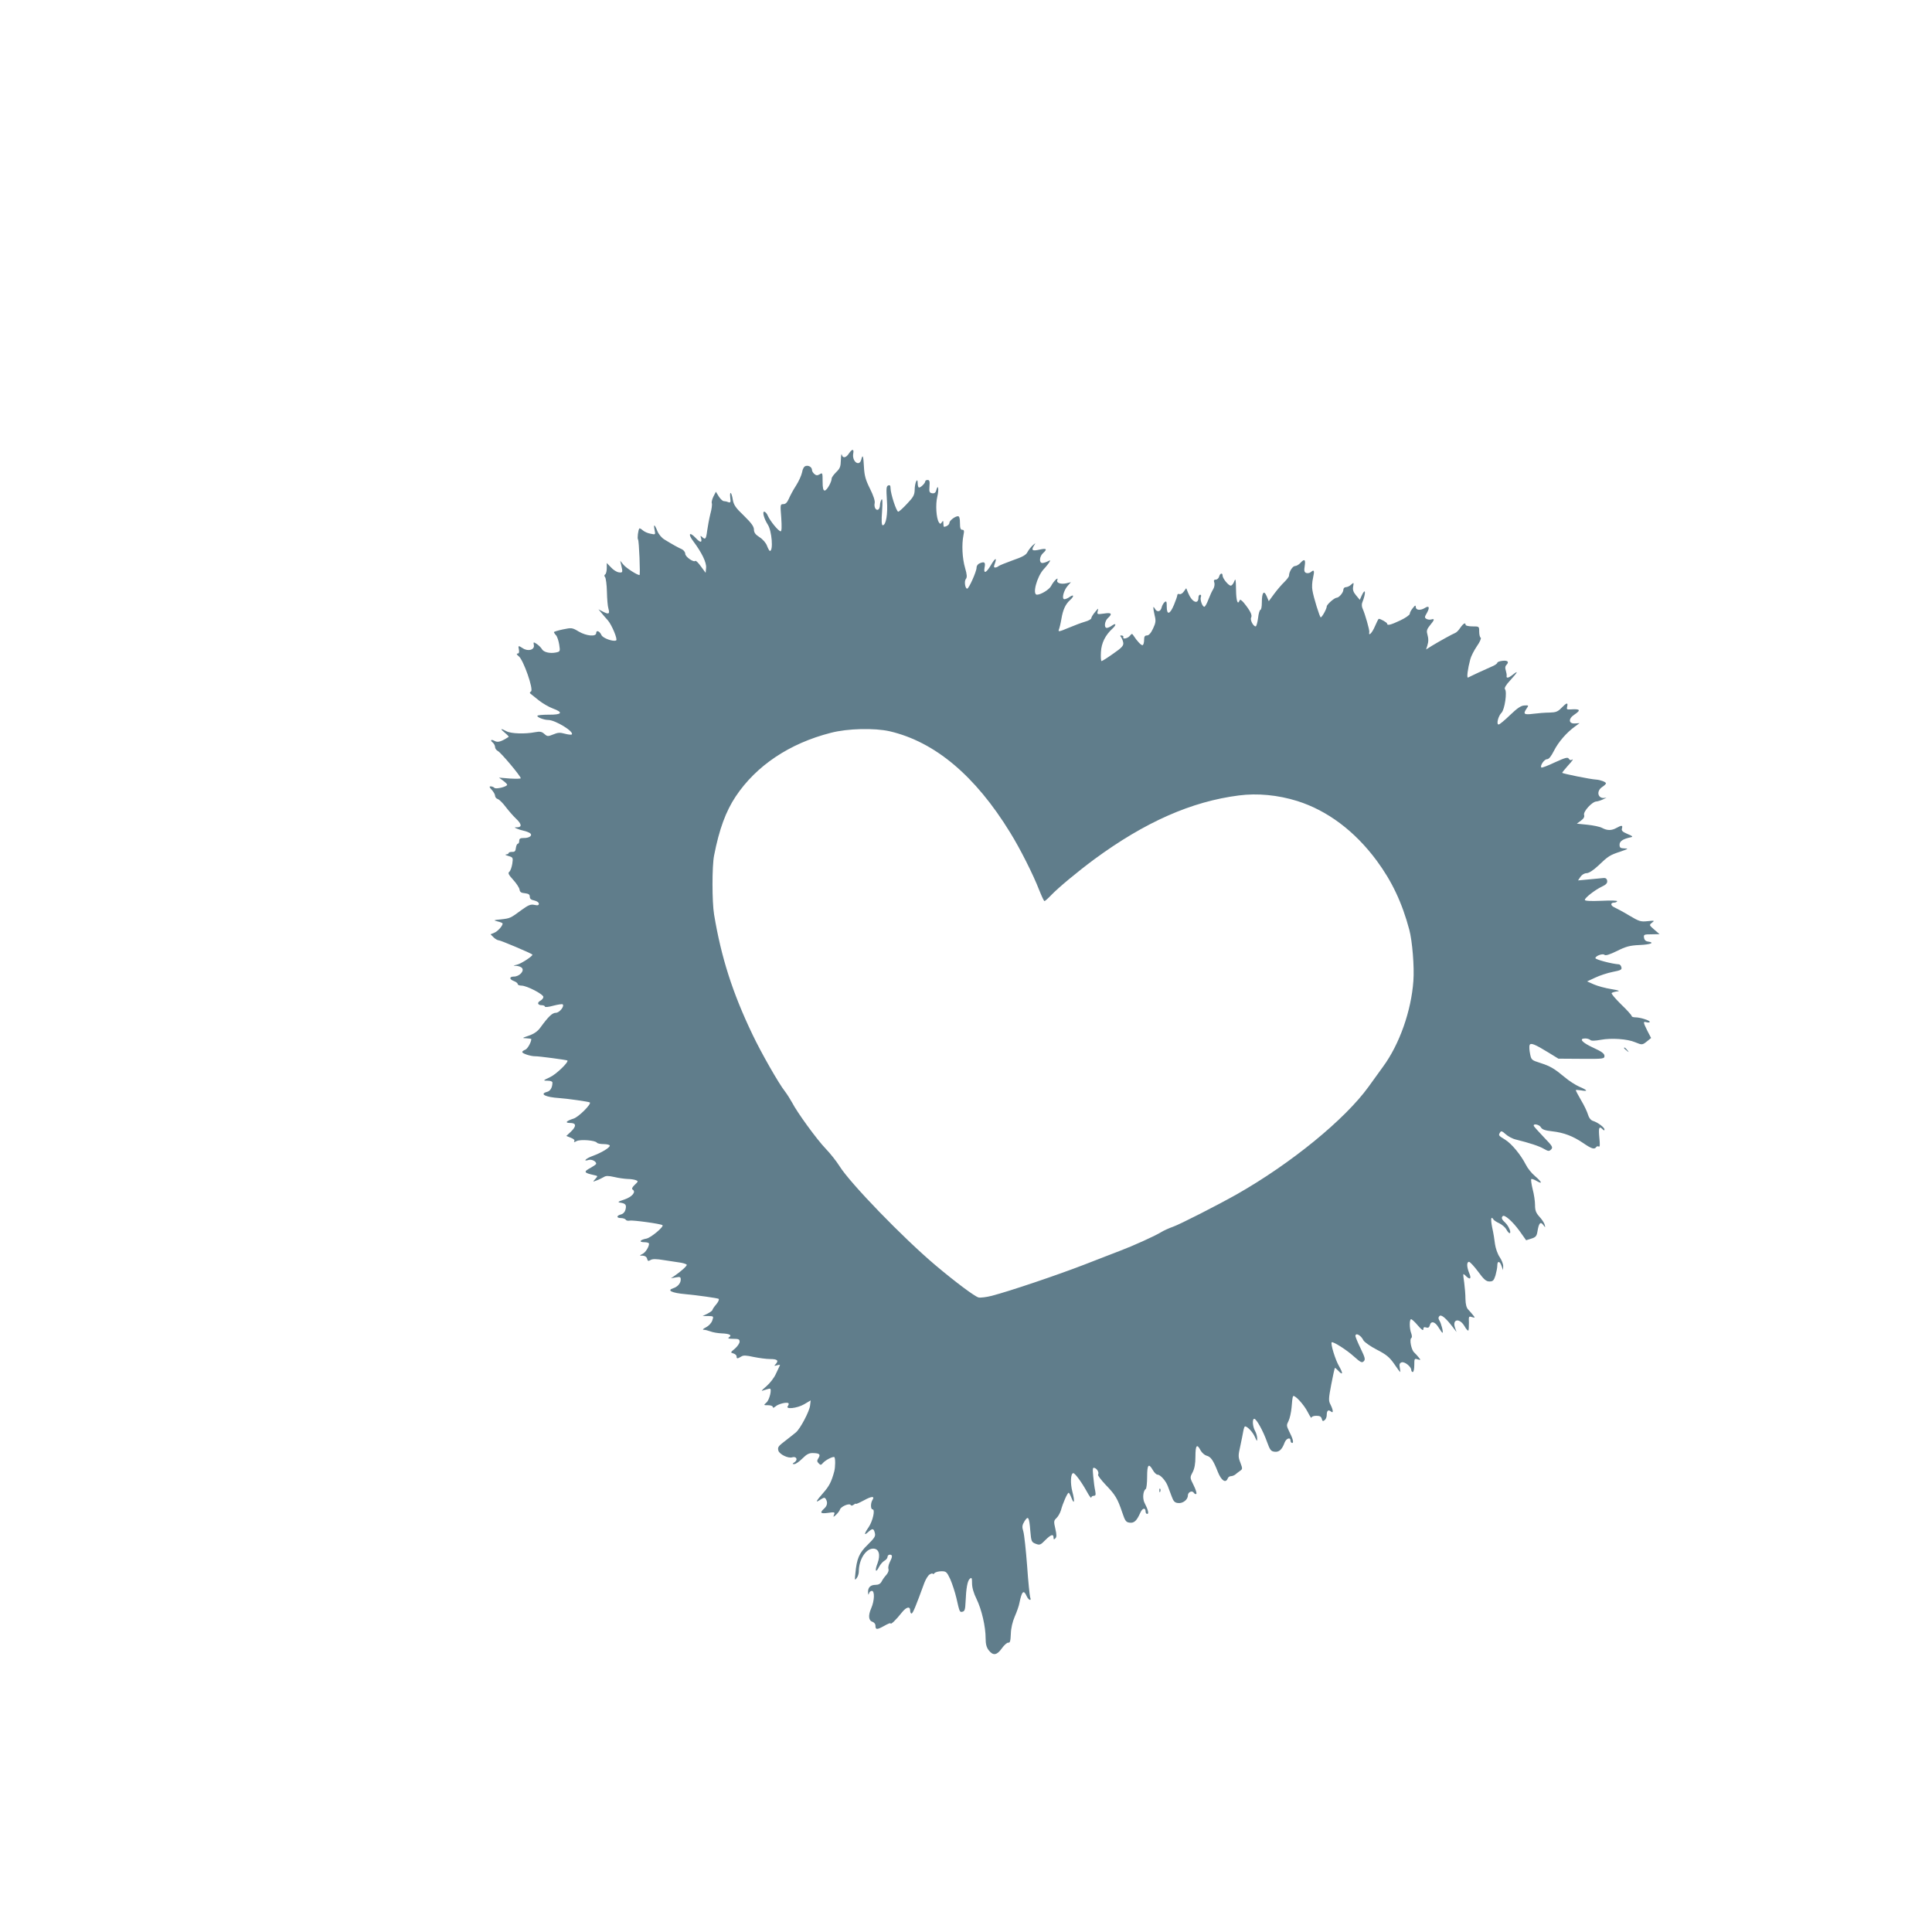 <?xml version="1.0" standalone="no"?>
<!DOCTYPE svg PUBLIC "-//W3C//DTD SVG 20010904//EN"
 "http://www.w3.org/TR/2001/REC-SVG-20010904/DTD/svg10.dtd">
<svg version="1.0" xmlns="http://www.w3.org/2000/svg"
 width="1280pt" height="1280pt" viewBox="0 0 1280 1280"
 preserveAspectRatio="xMidYMid meet">
<g transform="translate(0,1280) scale(0.1,-0.1)"
fill="#607d8b" stroke="none">
<path d="M5624 9795 c-19 -29 -41 -33 -47 -7 -3 9 -5 -7 -6 -35 -1 -45 -6 -57
-31 -81 -16 -16 -30 -35 -30 -42 0 -23 -32 -80 -46 -80 -10 0 -14 16 -14 60 0
57 -1 60 -19 48 -15 -9 -23 -9 -35 1 -9 8 -16 19 -16 25 0 20 -20 34 -41 29
-12 -3 -21 -18 -25 -42 -4 -20 -22 -60 -40 -88 -19 -29 -40 -69 -48 -88 -11
-24 -21 -35 -36 -35 -21 0 -21 -3 -14 -90 4 -61 3 -90 -4 -90 -14 0 -69 67
-85 103 -6 15 -17 27 -24 27 -14 0 0 -49 24 -86 27 -42 37 -174 14 -174 -4 0
-12 15 -19 33 -7 20 -28 44 -50 58 -28 18 -37 31 -37 52 -1 20 -18 43 -67 91
-54 51 -67 71 -73 105 -8 51 -22 63 -17 14 4 -31 2 -35 -13 -30 -9 4 -23 7
-30 7 -7 0 -22 14 -33 31 l-19 31 -16 -31 c-9 -18 -14 -38 -11 -45 3 -8 -1
-40 -10 -72 -8 -33 -17 -83 -21 -111 -7 -55 -12 -61 -34 -40 -11 10 -12 8 -6
-10 8 -30 -6 -29 -35 2 -42 45 -55 29 -16 -22 56 -75 88 -141 84 -176 l-3 -32
-31 42 c-17 24 -33 40 -37 37 -11 -12 -67 27 -67 47 0 10 -10 24 -22 30 -25
11 -63 32 -115 64 -19 11 -39 35 -48 57 -18 46 -27 49 -18 6 6 -31 6 -31 -27
-24 -19 3 -42 14 -52 23 -10 9 -20 14 -22 12 -8 -9 -15 -67 -9 -73 7 -6 16
-236 10 -236 -16 0 -87 46 -105 67 l-23 28 7 -30 c11 -48 10 -50 -16 -47 -14
2 -37 16 -52 33 l-28 29 0 -34 c0 -19 -5 -38 -10 -41 -7 -5 -8 -11 -1 -19 5
-6 11 -50 12 -96 1 -47 5 -97 10 -112 10 -36 2 -40 -35 -21 l-31 16 20 -24
c11 -13 30 -36 43 -50 25 -29 66 -126 54 -132 -19 -10 -88 15 -97 35 -12 27
-35 36 -35 14 0 -26 -65 -20 -116 10 -43 26 -47 26 -105 14 -32 -7 -59 -15
-59 -18 0 -3 6 -13 14 -21 8 -9 17 -37 21 -62 7 -45 6 -46 -22 -52 -40 -8 -82
2 -93 23 -5 9 -20 24 -33 33 -23 15 -24 15 -20 -7 6 -31 -38 -44 -73 -21 -31
20 -32 19 -26 -10 3 -17 0 -25 -9 -25 -9 0 -6 -7 8 -18 31 -24 100 -222 81
-233 -9 -6 -10 -11 -2 -16 6 -5 30 -24 55 -44 24 -19 65 -43 92 -53 71 -26 61
-42 -28 -41 -41 0 -75 -3 -75 -8 0 -10 45 -27 72 -27 47 0 174 -78 156 -96 -3
-3 -24 -1 -46 5 -31 9 -47 8 -77 -5 -35 -14 -39 -14 -59 4 -17 15 -29 17 -61
11 -67 -13 -158 -10 -189 6 -41 22 -45 18 -11 -10 16 -13 27 -25 25 -27 -50
-32 -71 -38 -91 -28 -25 14 -35 7 -14 -10 8 -7 15 -20 15 -30 0 -9 9 -21 19
-26 19 -9 151 -166 151 -180 0 -4 -32 -4 -72 -2 l-72 6 27 -20 c15 -11 27 -23
27 -27 0 -13 -74 -31 -84 -21 -6 6 -17 10 -25 10 -11 0 -9 -6 7 -23 12 -13 22
-31 22 -39 0 -9 8 -19 18 -22 10 -3 34 -27 54 -54 20 -26 50 -60 67 -76 37
-35 40 -56 9 -57 -22 0 -22 -1 -3 -9 11 -5 31 -11 45 -14 14 -3 32 -10 40 -15
22 -15 -2 -34 -40 -33 -23 0 -30 -4 -30 -19 0 -10 -4 -19 -9 -19 -5 0 -11 -12
-13 -27 -2 -22 -8 -28 -25 -27 -13 0 -23 -3 -23 -8 0 -4 -8 -8 -17 -9 -10 0
-3 -5 15 -10 31 -9 32 -11 26 -52 -4 -23 -12 -47 -20 -53 -10 -8 -5 -19 26
-53 21 -23 40 -52 42 -64 2 -17 11 -23 36 -25 24 -3 32 -8 32 -23 0 -14 9 -21
30 -25 17 -4 30 -13 30 -21 0 -11 -7 -13 -30 -8 -24 5 -39 -1 -82 -32 -77 -57
-78 -57 -138 -64 -52 -5 -53 -6 -22 -14 17 -4 32 -10 32 -14 0 -16 -34 -53
-56 -61 l-24 -10 20 -20 c11 -11 27 -20 35 -20 12 0 213 -85 222 -94 8 -7 -72
-60 -101 -67 -29 -7 -29 -7 -5 -8 15 -1 32 -7 38 -15 16 -20 -19 -56 -54 -56
-32 0 -32 -18 0 -30 14 -5 25 -14 25 -20 0 -5 11 -10 25 -10 35 0 145 -57 145
-75 0 -8 -9 -19 -20 -25 -24 -13 -18 -30 11 -30 10 0 19 -4 19 -9 0 -5 25 -3
56 6 31 8 59 12 62 9 13 -13 -22 -56 -45 -56 -24 0 -49 -24 -103 -98 -17 -24
-41 -41 -75 -53 -47 -16 -48 -17 -17 -18 17 -1 32 -3 32 -5 0 -21 -26 -67 -41
-71 -10 -4 -19 -10 -19 -15 0 -10 55 -28 85 -28 23 1 208 -24 214 -28 11 -9
-72 -90 -114 -110 -49 -23 -49 -24 -17 -24 19 0 32 -5 32 -12 0 -33 -14 -57
-36 -62 -52 -14 -10 -35 81 -41 57 -4 197 -24 203 -29 11 -11 -75 -97 -108
-107 -50 -16 -60 -29 -22 -29 41 0 42 -22 3 -59 l-29 -27 30 -12 c18 -7 27
-15 23 -22 -5 -9 -1 -9 15 0 25 13 126 5 135 -11 4 -5 24 -9 46 -9 21 0 39 -5
39 -10 0 -14 -55 -47 -112 -68 -46 -16 -70 -40 -28 -27 20 6 50 -9 50 -25 0
-4 -16 -15 -35 -26 -51 -27 -48 -34 19 -49 28 -6 28 -6 10 -26 -18 -20 -18
-20 8 -10 15 5 36 16 47 22 15 10 30 10 71 1 28 -7 68 -12 88 -13 20 0 45 -4
55 -8 16 -6 16 -9 -8 -31 -16 -15 -21 -26 -14 -31 25 -15 -2 -48 -54 -66 -43
-14 -48 -18 -27 -21 35 -5 42 -15 34 -46 -4 -16 -15 -28 -30 -32 -31 -8 -31
-24 0 -24 14 0 28 -5 32 -11 3 -6 15 -8 26 -6 17 5 207 -21 217 -30 12 -9 -76
-83 -106 -89 -44 -8 -53 -24 -14 -24 17 0 31 -4 31 -10 0 -21 -24 -59 -44 -68
-21 -11 -21 -11 2 -11 15 -1 26 -8 29 -20 4 -16 8 -18 23 -9 13 8 37 8 91 -1
41 -6 91 -14 112 -17 20 -4 37 -10 37 -14 0 -9 -38 -43 -80 -72 l-25 -17 33 6
c28 5 32 3 32 -15 0 -24 -21 -48 -50 -57 -44 -14 -10 -31 80 -39 86 -8 211
-26 221 -31 5 -4 -1 -19 -16 -37 -14 -16 -25 -33 -25 -37 0 -4 -15 -15 -32
-24 l-33 -16 37 0 c36 -1 37 -1 27 -30 -6 -17 -24 -36 -42 -45 -18 -9 -25 -16
-15 -16 9 0 29 -5 45 -11 15 -6 49 -12 75 -13 51 -2 70 -12 48 -26 -11 -7 -3
-10 28 -10 35 0 42 -3 42 -19 0 -11 -14 -31 -31 -46 -30 -25 -31 -26 -10 -32
11 -3 21 -12 21 -19 0 -17 5 -17 30 -2 15 10 32 9 82 -2 35 -7 84 -14 111 -14
48 0 58 -10 35 -35 -11 -11 -9 -12 11 -6 13 4 21 3 18 -1 -2 -5 -14 -30 -26
-55 -11 -26 -40 -63 -63 -83 -37 -32 -39 -35 -15 -26 16 5 32 10 37 10 16 0
-2 -75 -22 -92 -20 -18 -20 -18 11 -18 17 0 31 -5 31 -12 0 -7 6 -6 18 4 19
17 76 31 86 21 3 -3 1 -11 -4 -18 -20 -24 60 -16 107 11 l44 26 -4 -34 c-4
-38 -65 -154 -94 -178 -10 -8 -38 -31 -63 -50 -55 -42 -59 -47 -53 -71 7 -24
65 -53 92 -44 27 8 39 -15 16 -32 -17 -11 -17 -13 -2 -13 9 0 33 17 53 37 29
29 45 37 71 36 43 -1 51 -9 35 -34 -10 -16 -10 -22 2 -34 12 -13 16 -12 27 1
16 20 69 47 77 40 7 -8 7 -64 -1 -95 -18 -67 -33 -97 -73 -142 -50 -57 -55
-69 -18 -44 22 14 28 15 35 4 14 -23 10 -45 -11 -64 -31 -28 -24 -35 27 -28
42 6 46 5 39 -12 -7 -18 -6 -18 13 -1 11 10 23 26 26 35 6 20 62 44 71 30 3
-6 11 -5 20 2 8 6 14 9 14 6 0 -4 24 7 54 23 53 29 74 29 55 0 -12 -21 -11
-60 2 -60 19 0 1 -78 -26 -118 -31 -45 -32 -59 -3 -32 29 26 36 25 44 -6 6
-22 -2 -33 -47 -78 -57 -55 -73 -92 -82 -191 -5 -44 -4 -48 9 -30 8 10 14 30
14 44 0 78 46 151 95 151 38 0 50 -40 29 -97 -20 -51 -12 -68 10 -24 9 17 25
35 36 41 11 6 20 17 20 25 0 8 7 15 15 15 19 0 19 -13 0 -50 -8 -16 -12 -36
-9 -45 4 -9 -2 -25 -13 -38 -11 -12 -26 -32 -32 -45 -8 -15 -21 -22 -39 -22
-35 0 -52 -17 -51 -49 1 -17 3 -20 6 -9 2 10 11 18 19 18 20 0 18 -65 -4 -115
-21 -48 -18 -82 9 -90 10 -4 19 -14 19 -24 0 -29 9 -30 56 -4 24 14 44 22 44
18 0 -12 35 21 76 73 29 36 54 42 54 12 0 -11 4 -20 9 -20 9 0 28 47 85 203
10 26 26 52 37 57 10 6 19 7 19 3 0 -4 5 -2 12 5 7 7 27 12 46 12 30 0 35 -4
58 -53 13 -30 31 -85 40 -123 22 -97 22 -96 41 -92 14 3 18 15 20 63 4 96 13
142 28 155 13 11 15 6 15 -30 0 -28 11 -66 30 -104 34 -70 60 -183 60 -260 0
-39 6 -61 21 -80 29 -37 54 -33 87 14 15 21 34 38 42 37 12 -2 15 11 17 58 1
38 11 80 26 115 13 30 28 71 31 90 16 79 28 90 48 45 13 -28 34 -35 23 -7 -3
9 -13 103 -20 207 -8 105 -19 207 -25 228 -10 32 -8 43 8 69 24 38 31 28 38
-64 6 -71 8 -75 36 -86 26 -10 32 -8 63 24 38 38 55 43 55 17 0 -13 3 -14 12
-5 9 9 9 24 0 63 -11 48 -11 54 7 71 11 10 24 33 30 52 12 46 43 116 51 116 3
0 11 -14 18 -32 19 -51 24 -26 7 38 -15 57 -12 124 6 124 11 0 54 -58 89 -121
16 -30 30 -48 30 -41 0 6 7 12 16 12 13 0 15 6 10 33 -4 17 -10 60 -13 95 -5
54 -4 62 10 56 17 -6 30 -31 22 -44 -3 -5 20 -35 50 -67 64 -66 79 -91 110
-183 19 -57 25 -65 49 -68 30 -4 47 12 71 66 14 32 35 36 35 6 0 -8 5 -14 11
-14 12 0 5 29 -18 73 -15 29 -10 81 8 92 5 4 9 40 9 81 0 81 10 93 38 44 9
-16 23 -30 31 -30 19 0 55 -41 68 -76 6 -16 18 -47 26 -69 11 -31 20 -41 42
-43 31 -4 65 22 65 50 0 23 29 36 40 17 5 -7 12 -10 16 -6 4 3 -4 29 -18 57
-25 50 -25 51 -7 85 13 25 19 56 19 105 0 75 10 88 34 41 9 -16 26 -31 39 -35
29 -7 45 -30 76 -109 23 -57 52 -76 65 -42 3 8 12 15 21 15 9 0 21 5 28 10 7
6 21 17 31 24 19 13 19 15 4 55 -15 38 -15 48 -1 109 8 37 17 82 20 100 3 17
8 32 12 32 16 -1 52 -39 65 -70 14 -31 15 -32 15 -10 0 14 -6 36 -14 50 -16
28 -20 80 -5 80 14 0 59 -81 84 -152 20 -55 26 -63 50 -66 30 -4 50 14 67 61
12 29 39 37 39 12 0 -8 5 -15 11 -15 12 0 5 29 -22 81 -16 33 -16 38 -2 65 8
16 17 56 20 89 2 33 6 66 9 73 6 19 73 -52 100 -107 13 -25 23 -40 23 -33 1 7
14 12 32 12 23 0 32 -5 36 -20 4 -16 8 -18 19 -9 8 6 14 21 14 34 0 29 10 38
27 24 18 -16 17 7 -2 45 -14 26 -13 39 5 134 11 58 22 107 24 109 1 2 11 -6
21 -17 32 -35 35 -21 7 28 -25 42 -58 150 -49 159 8 7 99 -50 147 -94 44 -39
53 -44 65 -32 12 12 9 24 -20 84 -19 39 -34 76 -35 83 0 25 36 7 53 -28 7 -12
46 -40 89 -62 62 -32 83 -49 114 -93 20 -30 39 -55 40 -55 2 0 1 13 -2 29 -4
21 -2 30 12 35 19 7 64 -28 64 -51 0 -7 5 -13 10 -13 6 0 10 21 10 46 0 42 1
45 22 38 21 -6 22 -5 8 12 -8 10 -22 26 -31 34 -19 17 -32 87 -19 95 6 3 5 16
0 31 -13 32 -13 94 -1 94 5 0 26 -19 45 -42 25 -29 36 -36 36 -24 0 12 5 16
19 11 13 -4 20 0 24 15 8 31 35 24 58 -15 12 -19 23 -35 26 -35 7 0 -8 62 -21
82 -8 13 -7 21 1 29 12 12 43 -14 90 -76 l23 -30 -10 28 c-20 58 29 67 62 12
11 -20 23 -33 26 -30 3 2 4 26 4 51 -2 43 -1 45 20 38 21 -6 22 -5 8 12 -8 10
-22 27 -32 37 -12 12 -18 34 -19 70 0 29 -4 77 -8 107 -5 30 -7 56 -6 58 1 2
10 -4 18 -13 27 -26 37 -17 21 20 -17 42 -18 75 -1 75 6 0 34 -30 60 -65 38
-52 53 -65 75 -65 23 0 29 6 40 40 6 22 12 51 12 65 0 33 16 32 28 -2 l10 -28
1 25 c1 14 -10 42 -23 61 -14 20 -27 58 -31 85 -3 27 -11 77 -19 112 -11 56
-8 79 9 52 3 -5 21 -17 39 -25 18 -9 39 -27 46 -40 7 -14 17 -25 21 -25 14 0
-4 45 -27 68 -25 23 -29 34 -18 45 12 12 66 -36 111 -98 l44 -62 35 11 c29 9
35 17 40 47 9 56 20 68 38 44 15 -20 15 -20 10 1 -3 12 -19 36 -35 53 -23 26
-29 41 -29 78 0 25 -7 72 -16 105 -8 33 -12 63 -9 66 3 3 19 -2 35 -12 42 -24
37 -9 -10 32 -23 19 -50 53 -61 76 -34 66 -94 139 -138 166 -44 27 -45 28 -32
48 6 11 14 8 36 -12 15 -14 46 -31 69 -36 89 -22 153 -43 184 -61 30 -17 35
-18 49 -4 13 14 8 22 -49 81 -34 36 -64 69 -66 74 -7 19 37 10 47 -9 8 -14 27
-21 73 -26 80 -9 139 -32 207 -78 55 -38 75 -44 86 -27 4 6 11 7 17 4 8 -5 9
13 4 59 -6 66 -2 79 22 55 9 -9 12 -9 12 -1 0 14 -46 48 -77 57 -14 5 -26 20
-32 41 -5 18 -25 61 -45 94 -20 34 -36 65 -36 68 0 3 16 2 35 -1 48 -9 44 1
-11 24 -25 11 -69 39 -97 63 -70 58 -95 73 -163 95 -57 18 -59 20 -67 61 -5
24 -6 49 -3 57 7 17 33 7 126 -50 l65 -40 153 -1 c147 -1 152 0 152 20 -1 15
-18 28 -75 54 -74 34 -97 61 -52 61 13 0 28 -5 33 -10 7 -7 30 -6 70 1 69 13
176 6 227 -16 46 -19 48 -19 79 6 l27 22 -25 48 c-29 59 -29 63 -4 56 11 -3
20 -1 20 3 0 10 -64 30 -97 30 -13 0 -23 4 -23 9 0 5 -31 40 -70 77 -38 38
-67 71 -62 75 4 4 21 9 37 11 21 2 9 7 -40 15 -38 6 -90 20 -115 31 l-45 20
54 25 c29 14 81 31 116 38 53 10 62 15 57 31 -2 10 -9 18 -16 19 -48 3 -156
32 -156 41 0 15 49 33 60 22 7 -7 35 2 82 25 60 30 85 37 150 40 74 3 105 16
56 23 -15 2 -24 11 -26 26 -3 20 0 22 50 22 l53 1 -35 30 c-34 30 -35 30 -15
46 19 14 17 15 -30 10 -45 -5 -56 -1 -120 37 -38 23 -83 47 -98 54 -28 12 -29
32 -2 32 8 0 16 4 19 9 3 5 -42 6 -104 3 -74 -3 -110 -1 -110 6 0 14 67 66
113 88 28 13 37 23 35 39 -2 13 -10 19 -23 18 -11 -1 -54 -5 -95 -9 l-75 -7
16 24 c10 14 26 24 41 24 16 1 44 19 76 49 68 65 78 71 148 94 52 18 55 21 27
21 -28 1 -33 5 -33 25 0 23 23 38 75 49 16 3 11 8 -23 22 -33 14 -41 22 -36
37 6 21 -2 22 -36 3 -32 -18 -61 -19 -96 0 -15 8 -59 17 -98 21 l-69 7 27 20
c18 13 25 25 21 38 -7 22 54 89 82 89 10 1 32 8 48 16 17 8 22 12 13 9 -50
-13 -67 42 -23 71 14 9 25 20 25 24 0 9 -36 23 -65 25 -38 2 -225 40 -225 45
0 3 16 22 35 44 35 38 44 52 26 41 -6 -3 -13 1 -18 9 -6 11 -24 6 -92 -25 -46
-22 -86 -37 -89 -34 -11 11 19 55 37 55 13 0 27 18 47 57 29 57 82 119 139
160 l30 22 -30 -2 c-43 -3 -46 31 -5 58 46 31 40 39 -24 35 -25 -2 -28 1 -23
19 7 29 -4 26 -38 -9 -24 -25 -37 -30 -79 -31 -28 0 -77 -4 -108 -8 -62 -8
-69 -2 -43 36 14 20 13 21 -16 19 -22 -1 -46 -17 -94 -63 -36 -35 -70 -63 -76
-63 -17 0 -3 56 19 78 21 21 38 138 23 156 -6 7 6 28 35 59 50 55 56 68 18 38
-30 -24 -46 -27 -42 -8 1 6 -2 23 -6 36 -5 14 -4 27 3 34 21 21 12 33 -24 29
-19 -2 -35 -8 -35 -13 0 -5 -15 -16 -32 -23 -18 -8 -60 -27 -93 -42 -33 -16
-64 -30 -69 -33 -10 -4 -2 58 15 121 5 20 25 59 44 87 20 28 30 53 25 56 -6 3
-10 22 -10 41 0 34 0 34 -45 34 -25 0 -45 5 -45 10 0 18 -15 10 -35 -19 -11
-17 -26 -32 -35 -35 -18 -7 -101 -53 -154 -85 l-38 -24 8 24 c9 29 9 46 0 80
-6 20 -1 33 18 56 30 36 33 46 9 39 -10 -3 -25 -1 -33 4 -13 8 -12 13 4 40 20
36 14 50 -14 32 -29 -18 -60 -15 -60 6 -1 14 -4 13 -20 -7 -11 -13 -20 -30
-20 -38 0 -7 -28 -27 -62 -43 -65 -31 -88 -36 -88 -22 0 8 -43 32 -55 32 -3 0
-14 -22 -26 -50 -19 -45 -44 -69 -37 -37 2 13 -28 119 -44 154 -6 12 -7 30 -3
40 26 65 23 105 -4 46 l-12 -27 -25 30 c-18 21 -23 37 -19 58 5 28 4 28 -13
13 -10 -10 -26 -17 -35 -17 -10 0 -17 -8 -17 -18 0 -18 -29 -52 -44 -52 -15 0
-66 -45 -66 -58 0 -15 -31 -72 -40 -72 -6 0 -48 133 -55 180 -4 19 -2 55 4 80
11 50 8 59 -14 40 -8 -7 -22 -9 -31 -6 -13 5 -15 15 -10 46 7 44 -2 50 -29 20
-10 -11 -26 -20 -35 -20 -16 0 -40 -38 -40 -64 0 -7 -14 -25 -31 -42 -17 -16
-47 -51 -67 -78 l-36 -49 -14 33 c-18 43 -32 25 -32 -42 0 -27 -4 -48 -9 -48
-5 0 -13 -25 -16 -55 -4 -30 -11 -55 -16 -55 -16 0 -38 43 -30 58 9 16 -5 45
-48 98 -15 18 -25 24 -28 17 -13 -35 -23 -4 -24 70 -1 70 -3 78 -12 55 -6 -16
-16 -28 -23 -28 -15 0 -54 48 -54 66 0 21 -17 17 -23 -6 -3 -11 -13 -20 -22
-20 -12 0 -15 -5 -10 -20 4 -12 0 -31 -7 -43 -8 -12 -22 -43 -32 -69 -10 -27
-22 -48 -27 -48 -13 0 -30 47 -23 65 4 8 1 15 -5 15 -6 0 -11 -9 -11 -19 0
-49 -43 -31 -67 28 l-14 34 -16 -22 c-8 -12 -21 -20 -29 -17 -8 3 -14 0 -14
-7 0 -6 -10 -35 -22 -64 -27 -65 -48 -70 -48 -12 0 34 -2 39 -14 30 -8 -7 -17
-23 -20 -36 -7 -29 -31 -33 -45 -7 -13 22 -13 9 -1 -46 9 -35 7 -49 -11 -87
-14 -30 -28 -45 -40 -45 -14 0 -19 -7 -19 -29 0 -17 -4 -32 -9 -35 -8 -5 -36
24 -62 64 -8 13 -11 13 -23 -2 -13 -17 -49 -26 -44 -10 2 4 0 8 -4 10 -17 5
-20 1 -10 -10 5 -7 12 -24 14 -37 2 -19 -9 -32 -67 -72 -38 -27 -73 -49 -77
-49 -4 0 -6 27 -4 60 3 60 29 112 77 156 26 24 24 39 -3 20 -12 -9 -28 -16
-35 -16 -20 0 -15 45 7 65 32 29 24 38 -26 30 -45 -6 -47 -6 -41 17 5 21 4 20
-18 -7 -14 -16 -25 -35 -25 -41 0 -6 -19 -17 -42 -23 -24 -7 -74 -26 -112 -42
-57 -24 -67 -26 -61 -11 4 9 12 41 17 71 10 61 27 98 57 125 28 25 27 41 -1
22 -12 -9 -29 -16 -36 -16 -20 0 -5 59 22 89 l21 24 -28 -7 c-39 -9 -70 2 -62
21 10 26 -24 -6 -41 -39 -12 -24 -68 -58 -94 -58 -32 0 -1 118 44 168 17 18
35 41 39 49 8 12 6 13 -11 4 -12 -6 -28 -11 -36 -11 -23 0 -20 43 4 65 30 27
24 34 -21 24 -49 -11 -58 -6 -40 24 14 22 14 22 -8 3 -12 -11 -27 -31 -34 -44
-9 -19 -33 -32 -97 -54 -47 -17 -89 -34 -95 -39 -5 -5 -15 -9 -22 -9 -9 0 -10
6 -2 26 16 44 2 38 -26 -10 -31 -53 -50 -60 -42 -16 7 34 0 41 -30 29 -14 -5
-23 -17 -23 -30 0 -25 -51 -139 -62 -139 -14 0 -21 50 -9 64 9 11 8 28 -5 73
-19 64 -23 157 -11 216 6 30 5 37 -8 37 -11 0 -15 11 -15 45 0 30 -4 45 -13
45 -19 0 -57 -29 -57 -44 0 -12 -20 -26 -36 -26 -2 0 -4 10 -4 23 0 18 -2 19
-10 7 -9 -13 -11 -13 -20 0 -17 27 -23 118 -10 170 12 49 5 88 -7 42 -4 -16
-12 -22 -27 -20 -18 3 -21 9 -18 46 3 33 0 42 -12 42 -9 0 -16 -4 -16 -9 0
-12 -29 -41 -41 -41 -5 0 -9 12 -9 28 0 45 -20 4 -20 -43 -1 -34 -8 -48 -50
-92 -27 -29 -53 -53 -59 -53 -12 0 -51 120 -51 156 0 17 -4 22 -15 18 -13 -5
-14 -21 -9 -98 7 -94 -6 -166 -28 -166 -7 0 -9 30 -4 93 4 62 3 87 -4 77 -5
-8 -10 -25 -10 -37 0 -12 -5 -25 -11 -29 -16 -9 -30 17 -24 43 3 15 -8 49 -31
95 -29 58 -37 87 -40 142 -4 76 -8 90 -18 51 -13 -50 -63 -12 -53 41 6 31 -8
31 -29 -1z m271 -1840 c299 -70 566 -294 797 -670 66 -106 154 -281 193 -382
16 -40 31 -73 35 -73 3 0 22 16 41 36 48 51 177 158 289 241 336 247 644 383
958 423 122 16 259 3 387 -37 199 -63 380 -198 526 -395 101 -137 168 -278
216 -458 20 -75 34 -247 27 -339 -14 -198 -92 -420 -201 -568 -21 -29 -64 -89
-96 -133 -156 -216 -513 -508 -872 -712 -131 -74 -379 -200 -422 -215 -26 -9
-64 -26 -83 -38 -39 -24 -185 -90 -270 -122 -30 -12 -136 -52 -235 -91 -181
-70 -495 -176 -614 -207 -35 -9 -75 -14 -88 -11 -26 7 -153 102 -286 214 -213
180 -564 542 -635 656 -20 32 -61 84 -91 115 -59 61 -191 243 -223 306 -12 22
-33 55 -48 75 -40 50 -158 257 -214 375 -133 277 -208 513 -255 796 -14 84
-14 322 0 391 34 175 78 293 143 391 136 204 356 352 631 422 111 29 289 33
390 10z"/>
<path d="M10760 5856 c0 -2 8 -10 18 -17 15 -13 16 -12 3 4 -13 16 -21 21 -21
13z"/>
<path d="M7681 2924 c0 -11 3 -14 6 -6 3 7 2 16 -1 19 -3 4 -6 -2 -5 -13z"/>
</g>
</svg>

